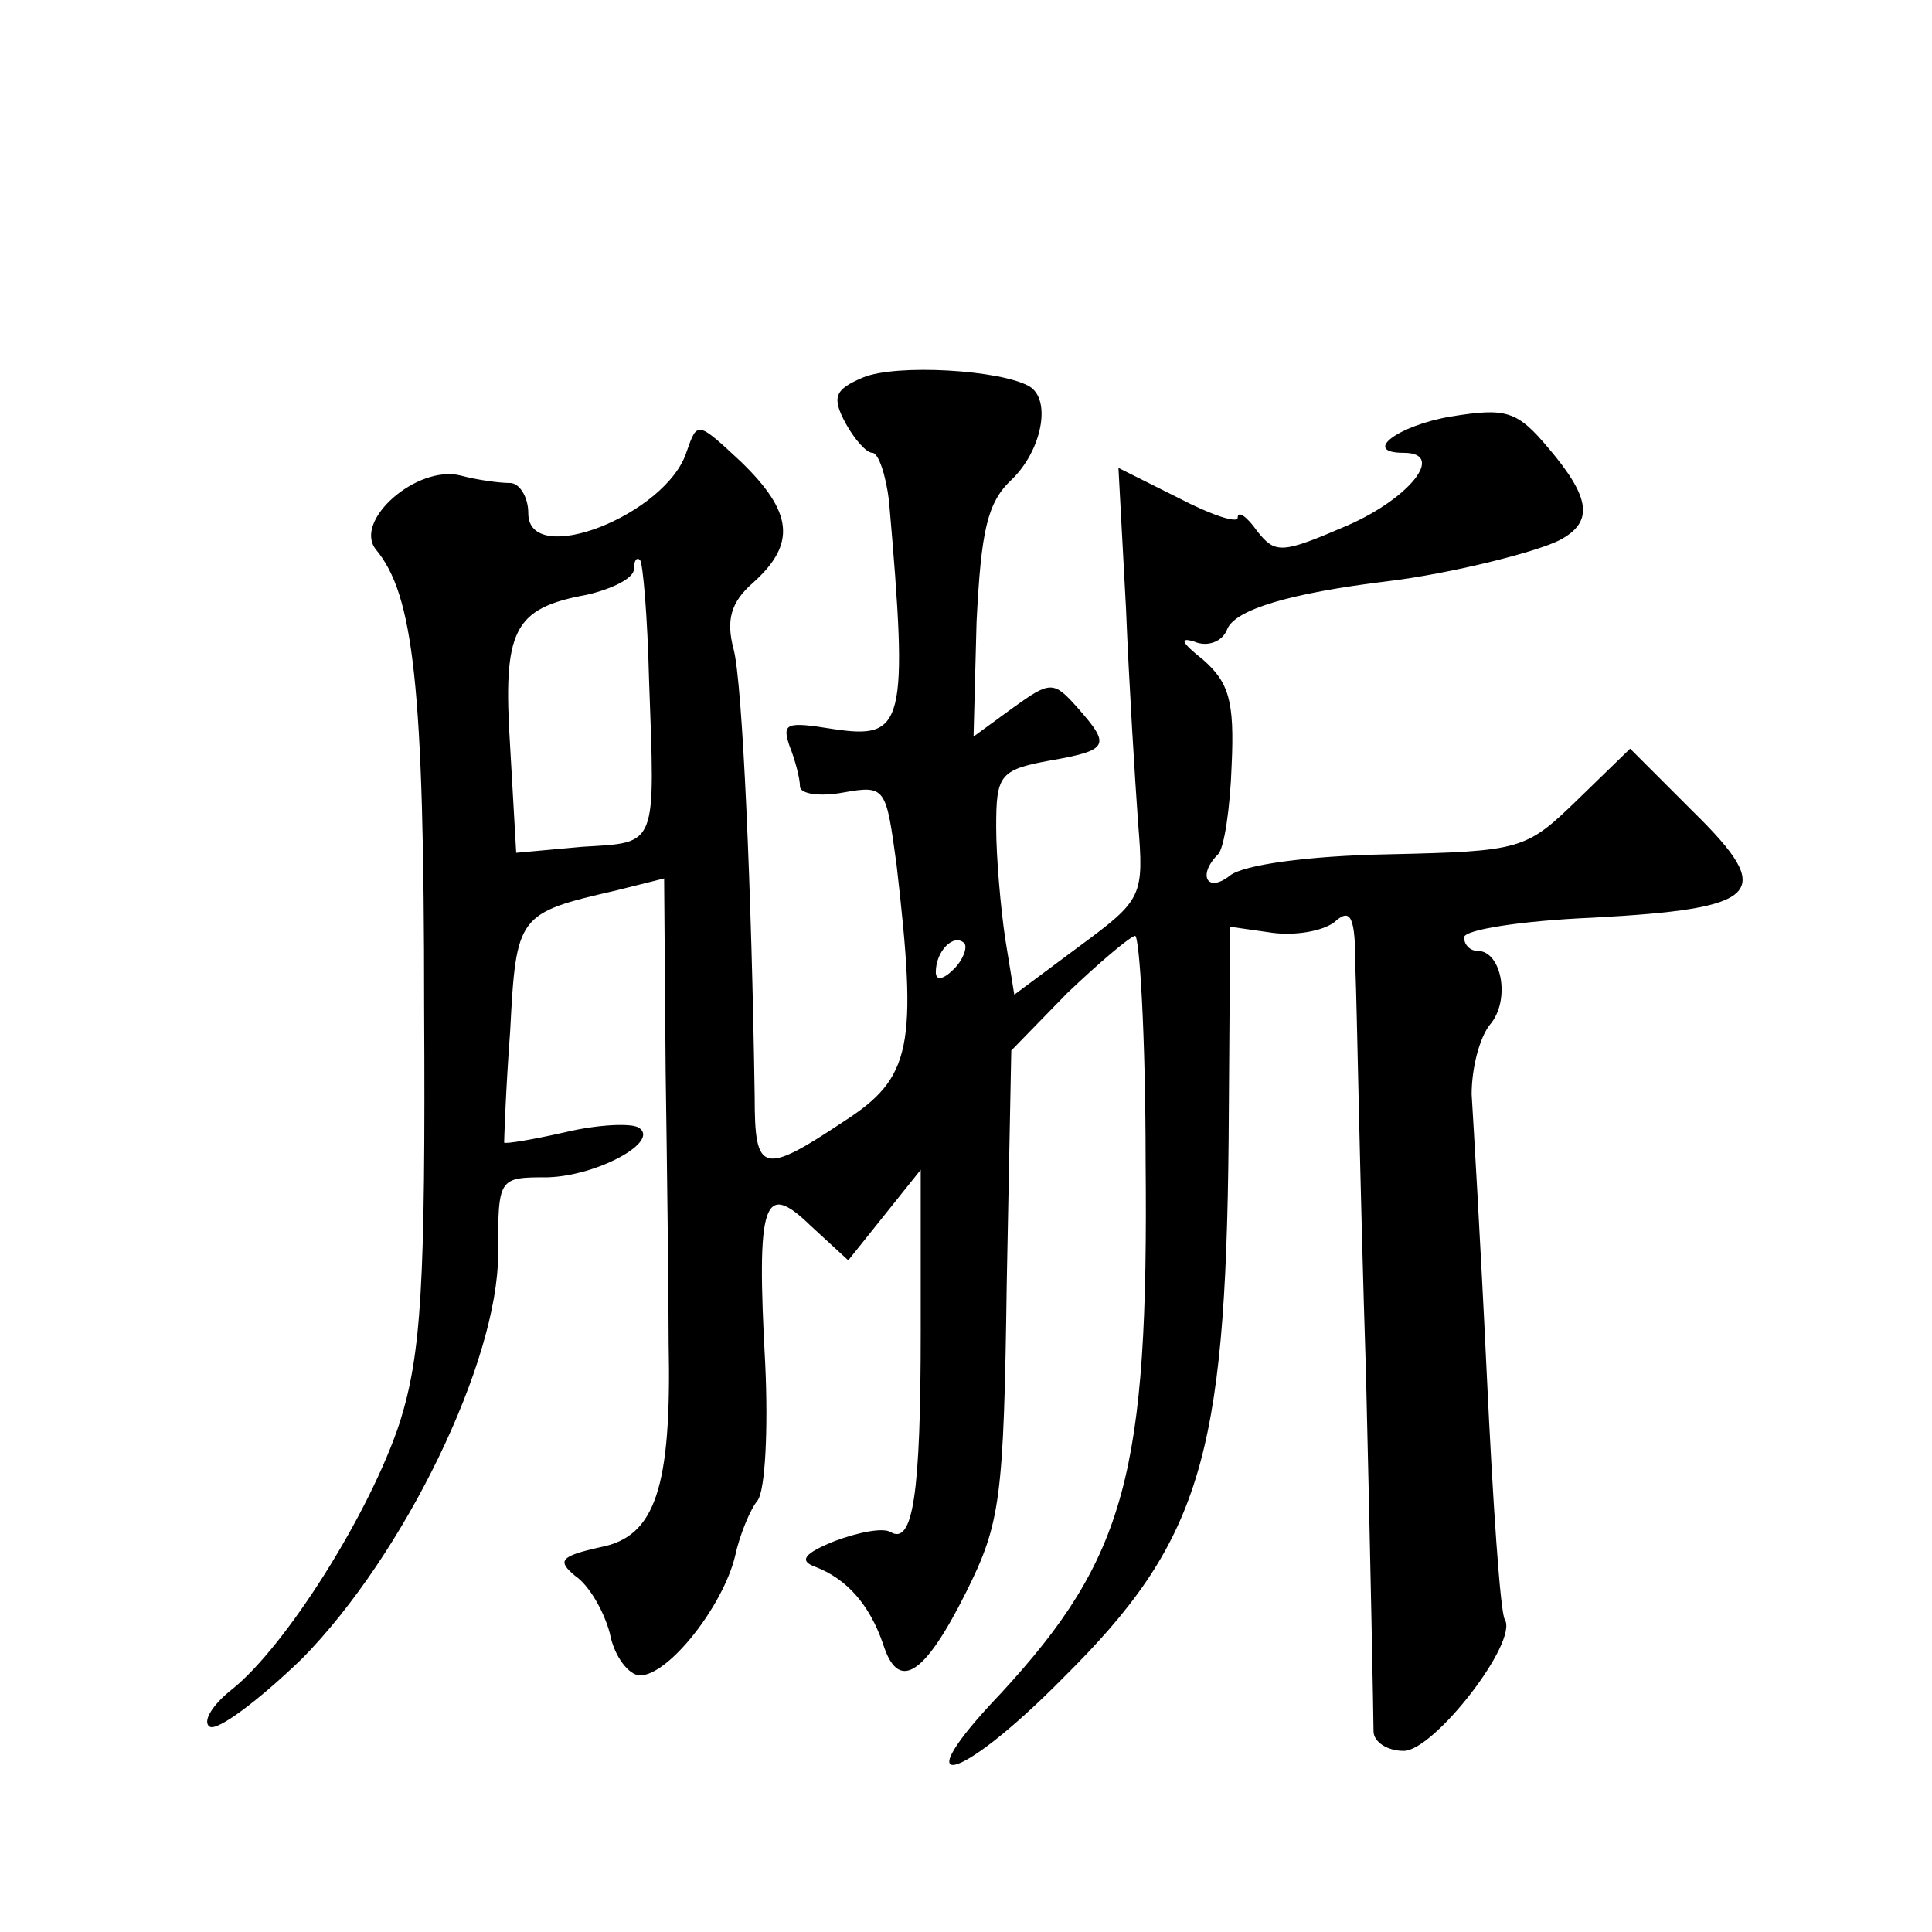 <?xml version="1.0" standalone="no"?>
<!DOCTYPE svg PUBLIC "-//W3C//DTD SVG 20010904//EN"
 "http://www.w3.org/TR/2001/REC-SVG-20010904/DTD/svg10.dtd">
<svg version="1.0" xmlns="http://www.w3.org/2000/svg"
 width="128pt" height="128pt" viewBox="0 0 128 128"
 preserveAspectRatio="xMidYMid meet">
<g transform="translate(0,128) scale(0.1,-0.1)"
fill="#0" stroke="none">
<path d="M572 1030 c-19 -8 -21 -13 -12 -30 6 -11 14 -20 18 -20 4 0 9 -15 11 -32
13 -149 10 -158 -37 -151 -31 5 -34 4 -29 -11 4 -10 7 -22 7 -27 0 -5 13 -7 29
-4 28 5 28 3 35 -48 14 -121 10 -141 -35 -170 -54 -36 -59 -34 -59 16 -2 135 -8
275 -14 297 -5 19 -2 31 13 44 29 26 26 47 -8 80 -29 27 -29 27 -36 7 -13 -42 -105
-78 -105 -41 0 11 -6 20 -12 20 -7 0 -22 2 -33 5 -29 7 -71 -30 -56 -49 25 -30
32 -90 32 -303 1 -185 -2 -230 -16 -275 -20 -61 -76 -149 -111 -177 -14 -11 -20
-22 -15 -25 5 -3 32 17 61 45 68 69 130 197 130 268 0 51 0 51 33 51 33 1 75 24
60 33 -5 3 -27 2 -48 -3 -22 -5 -40 -8 -41 -7 0 1 1 34 4 74 4 77 5 78 70 93 l32
8 1 -127 c1 -69 2 -151 2 -181 2 -96 -9 -128 -45 -135 -27 -6 -29 -9 -17 -19 9
-6 19 -23 23 -38 3 -16 13 -28 20 -28 19 0 55 46 63 79 3 14 10 31 15 37 5 7 7
47 5 90 -6 109 -1 122 30 92 l25 -23 24 30 24 30 0 -107 c0 -107 -5 -142 -20 -133
-5 3 -21 0 -37 -6 -20 -8 -24 -13 -13 -17 21 -8 36 -25 45 -51 10 -32 27 -22 55
34 23 46 25 62 27 205 l3 154 37 38 c21 20 41 37 45 38 3 0 7 -67 7 -149 2 -207
-13 -263 -96 -353 -65 -68 -29 -61 41 10 91 90 108 146 110 357 l1 141 28 -4 c15
-2 33 1 41 7 11 10 14 4 14 -31 1 -24 3 -144 7 -268 3 -124 5 -231 5 -237 0 -7
9 -13 20 -13 20 0 76 72 67 87 -3 4 -8 78 -12 163 -4 85 -9 169 -10 185 0 17 5
37 12 46 14 16 8 49 -8 49 -5 0 -9 4 -9 9 0 5 38 11 85 13 112 6 122 16 67 70 l-42
42 -35 -34 c-34 -33 -37 -34 -125 -36 -54 -1 -96 -7 -105 -14 -15 -12 -22 0 -8
14 4 4 8 30 9 59 2 43 -2 55 -19 70 -14 11 -16 15 -6 12 9 -4 19 0 22 8 5 13 41
24 107 32 41 5 97 19 113 27 23 12 21 28 -7 61 -21 25 -28 27 -65 21 -35 -6 -59
-24 -31 -24 28 0 4 -30 -37 -48 -44 -19 -48 -19 -60 -4 -7 10 -13 14 -13 9 0 -4
-18 2 -39 13 l-40 20 5 -93 c2 -50 6 -114 8 -142 4 -49 3 -51 -39 -82 l-43 -32
-6 37 c-3 20 -6 54 -6 74 0 34 2 38 35 44 40 7 41 10 19 35 -16 18 -18 18 -43 0
l-26 -19 2 76 c3 60 7 79 23 94 20 19 27 53 12 62 -19 11 -88 15 -110 6z m-142
-200 c4 -112 6 -108 -44 -111 l-44 -4 -4 70 c-5 78 2 92 51 101 17 4 31 11 31 17
0 6 2 8 4 6 2 -2 5 -38 6 -79z m202 -192 c-7 -7 -12 -8 -12 -2 0 14 12 26 19 19
2 -3 -1 -11 -7 -17z"/>
</g>
</svg>

